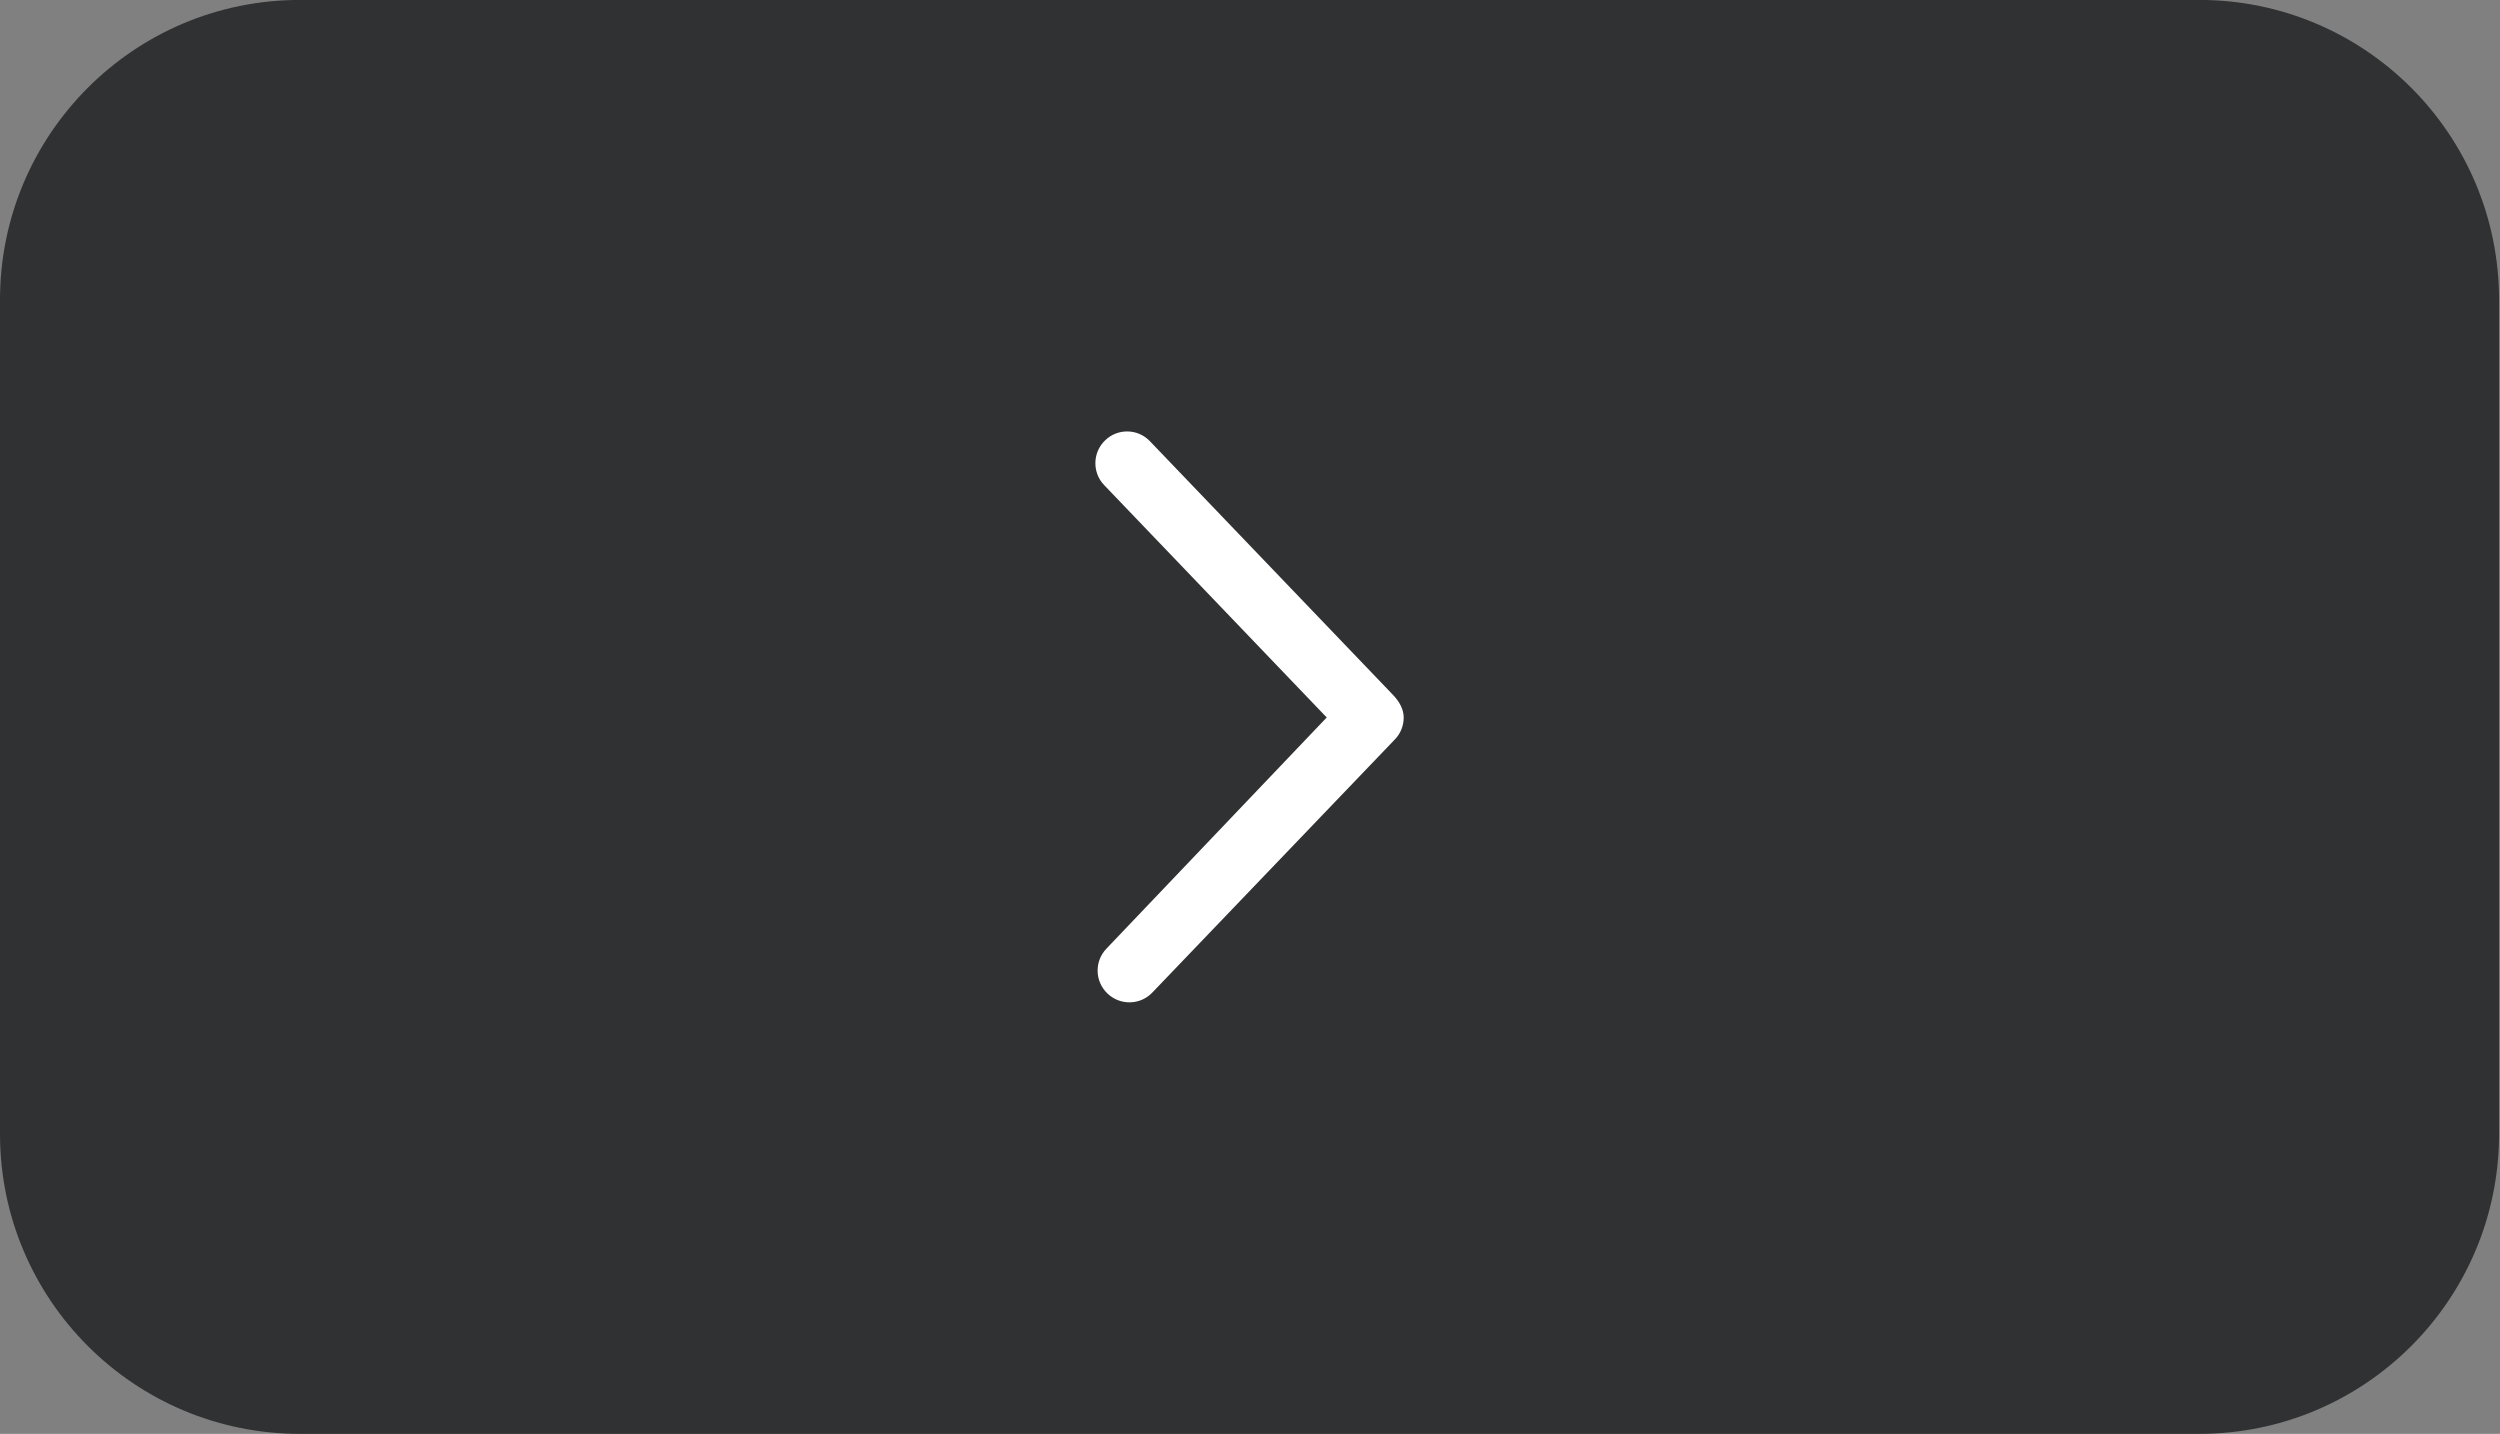 <?xml version="1.0" encoding="UTF-8" standalone="no"?>
<svg
   xmlns:dc="http://purl.org/dc/elements/1.1/"
   xmlns:cc="http://creativecommons.org/ns#"
   xmlns:rdf="http://www.w3.org/1999/02/22-rdf-syntax-ns#"
   xmlns:svg="http://www.w3.org/2000/svg"
   xmlns="http://www.w3.org/2000/svg"
   xmlns:sodipodi="http://sodipodi.sourceforge.net/DTD/sodipodi-0.dtd"
   xmlns:inkscape="http://www.inkscape.org/namespaces/inkscape"
   version="1.1"
   id="svg2"
   xml:space="preserve"
   width="37.8"
   height="21.68"
   viewBox="0 0 37.8 21.68"
   sodipodi:docname="secured..eps"><rect x="0" y="0" width="37.8" height="21.68" fill="#808080" stroke="none"/><defs
     id="defs6" /><sodipodi:namedview
     pagecolor="#ffffff"
     bordercolor="#666666"
     borderopacity="1"
     objecttolerance="10"
     gridtolerance="10"
     guidetolerance="10"
     inkscape:pageopacity="0"
     inkscape:pageshadow="2"
     inkscape:window-width="640"
     inkscape:window-height="480"
     id="namedview4" /><g
     id="g10"
     inkscape:groupmode="layer"
     inkscape:label="ink_ext_XXXXXX"
     transform="matrix(1.333,0,0,-1.333,0,21.68)"><g
       id="g12"
       transform="scale(0.1)"><path
         d="M 249.449,0 H 34.016 C 15.23,0 0,15.23 0,34.016 v 94.617 c 0,18.789 15.23,34.015 34.016,34.015 H 249.449 c 18.785,0 34.016,-15.226 34.016,-34.015 V 34.016 C 283.465,15.23 268.234,0 249.449,0"
         style="fill:#303132;fill-opacity:1;fill-rule:evenodd;stroke:none"
         id="path14" /><path
         d="m 130.438,112.59 27.503,-28.703 c 0.813,-0.828 1.278,-1.726 1.278,-2.629 0,-0.902 -0.332,-1.801 -1.004,-2.492 l -27.508,-28.707 c -1.371,-1.441 -3.652,-1.488 -5.09,-0.109 -1.445,1.371 -1.492,3.664 -0.105,5.098 l 24.976,26.211 -25.234,26.347 c -1.383,1.426 -1.336,3.723 0.109,5.094 1.422,1.379 3.707,1.332 5.075,-0.109"
         style="fill:#ffffff;fill-opacity:1;fill-rule:nonzero;stroke:none"
         id="path16" /></g></g></svg>

